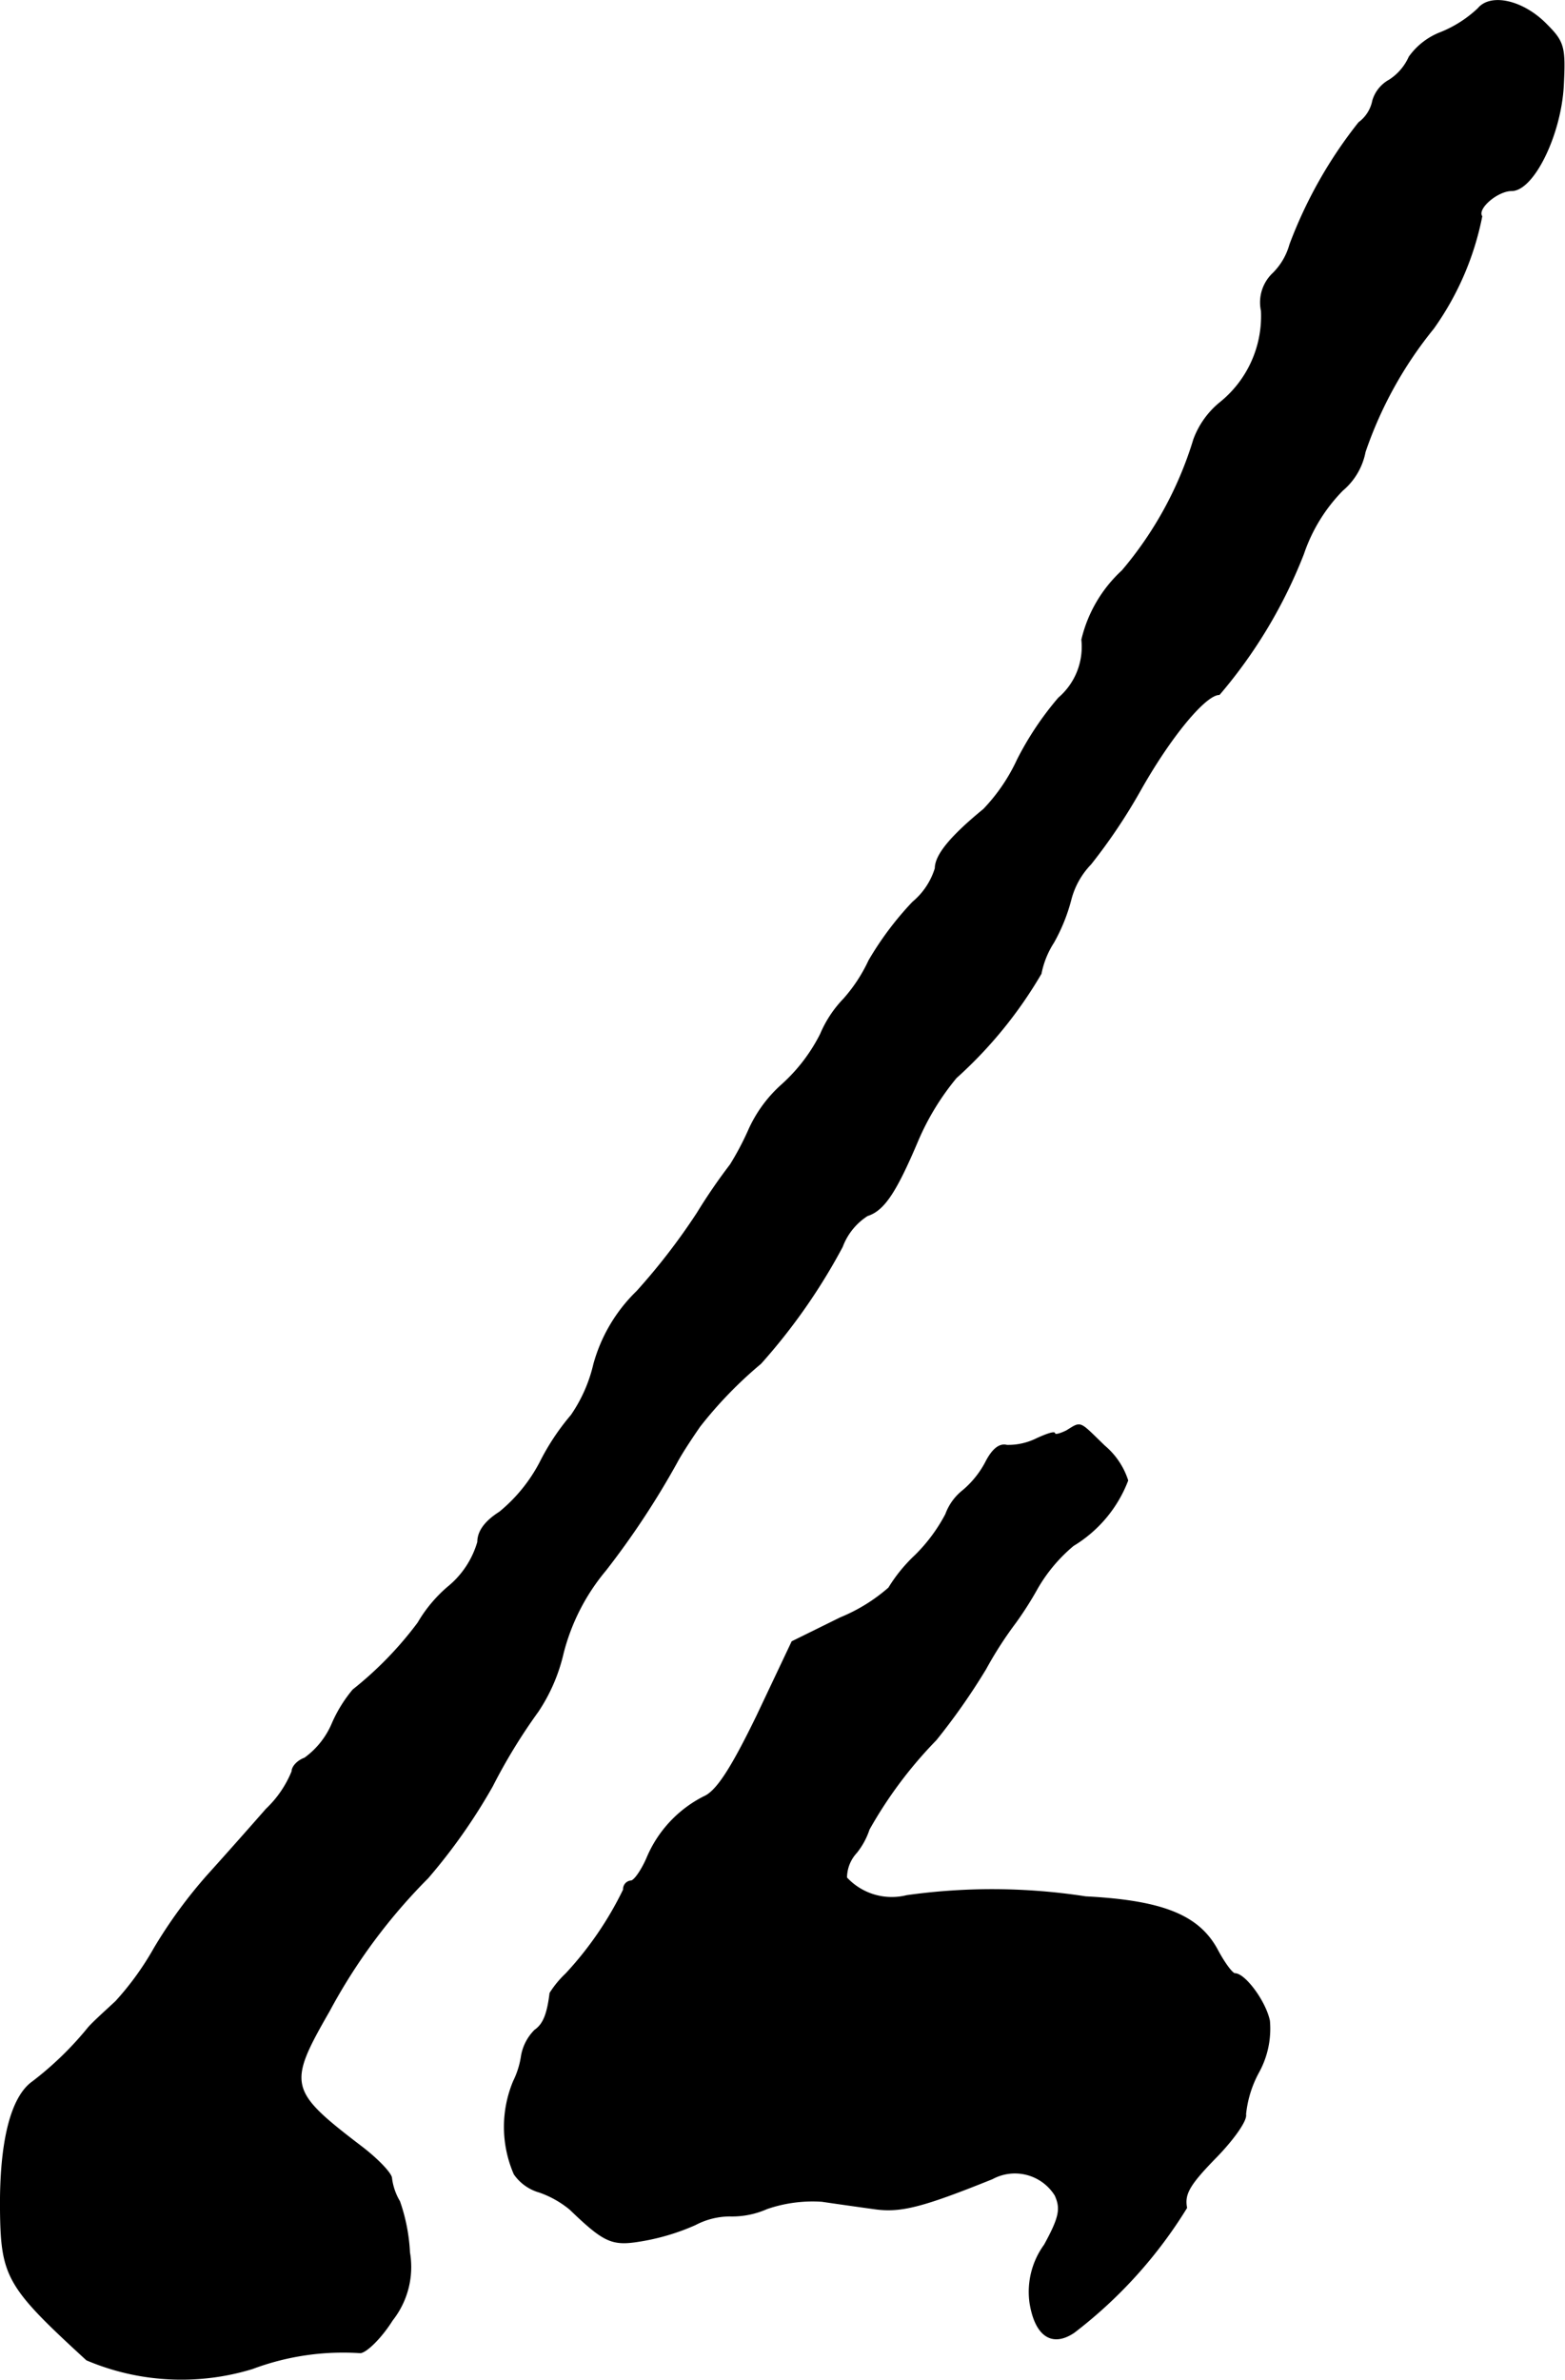 <?xml version="1.0" encoding="UTF-8"?>
<svg xmlns="http://www.w3.org/2000/svg"
     version="1.1"
     width="5.044mm"
     height="7.668mm"
     viewBox="0 0 14.299 21.737">
   <defs>
      <style type="text/css"><![CDATA[
      .a {
        stroke: #000;
        stroke-linecap: round;
        stroke-linejoin: round;
        stroke-width: 0.01px;
      }
    ]]></style>
   </defs>
   <path class="a"
         d="M13.506.078A1.09,1.09,0,0,1,13.167.296a.631.631,0,0,0-.291.224.489.489,0,0,1-.182.212A.314.314,0,0,0,12.543.92a.327.327,0,0,1-.127.2,4.104,4.104,0,0,0-.63,1.114.595.595,0,0,1-.151.26.365.365,0,0,0-.109.345,1.015,1.015,0,0,1-.382.842.782.782,0,0,0-.236.333,3.361,3.361,0,0,1-.654,1.199,1.245,1.245,0,0,0-.369.63.615.615,0,0,1-.212.533,2.848,2.848,0,0,0-.376.563,1.666,1.666,0,0,1-.309.454c-.303.248-.442.418-.442.539a.652.652,0,0,1-.206.309,2.901,2.901,0,0,0-.4.533,1.443,1.443,0,0,1-.23.351,1.054,1.054,0,0,0-.212.321,1.57,1.57,0,0,1-.351.46,1.221,1.221,0,0,0-.309.424,2.608,2.608,0,0,1-.164.309,5.18,5.18,0,0,0-.303.442,5.831,5.831,0,0,1-.551.715,1.466,1.466,0,0,0-.394.666,1.367,1.367,0,0,1-.206.466,2.155,2.155,0,0,0-.285.43,1.462,1.462,0,0,1-.369.454q-.2.127-.2.273a.826.826,0,0,1-.273.412,1.275,1.275,0,0,0-.273.327,3.287,3.287,0,0,1-.594.612,1.261,1.261,0,0,0-.188.303.751.751,0,0,1-.254.321c-.067.024-.115.079-.115.121a.986.986,0,0,1-.236.345c-.127.145-.363.412-.533.6a4.404,4.404,0,0,0-.491.672,2.655,2.655,0,0,1-.351.485c-.085.079-.2.182-.248.236A3.007,3.007,0,0,1,.296,19.018c-.194.139-.297.545-.291,1.163s.061.709.787,1.375a2.215,2.215,0,0,0,1.514.079,2.359,2.359,0,0,1,.987-.145c.055-.006.188-.133.291-.297a.784.784,0,0,0,.157-.618,1.651,1.651,0,0,0-.091-.466.548.548,0,0,1-.073-.212c0-.042-.127-.176-.279-.291-.666-.509-.678-.563-.291-1.236a5.212,5.212,0,0,1,.902-1.217,5.234,5.234,0,0,0,.588-.836,5.155,5.155,0,0,1,.418-.684,1.607,1.607,0,0,0,.23-.533,1.913,1.913,0,0,1,.388-.757,7.542,7.542,0,0,0,.648-.981c.048-.091.145-.236.212-.333a3.794,3.794,0,0,1,.557-.575,5.43,5.43,0,0,0,.745-1.066.577.577,0,0,1,.23-.285c.151-.048.26-.212.46-.684a2.338,2.338,0,0,1,.351-.575,3.964,3.964,0,0,0,.775-.951.812.812,0,0,1,.115-.285,1.629,1.629,0,0,0,.157-.388.727.727,0,0,1,.182-.327,5.148,5.148,0,0,0,.448-.666c.279-.497.6-.884.727-.884a4.484,4.484,0,0,0,.769-1.284,1.524,1.524,0,0,1,.357-.581.61.61,0,0,0,.206-.351,3.657,3.657,0,0,1,.624-1.127,2.645,2.645,0,0,0,.442-1.024c-.048-.073.145-.236.273-.236.2,0,.448-.509.472-.957.018-.351.006-.4-.151-.557C13.918.005,13.621-.061,13.506.078Z"/>
   <path class="a"
         d="M9.745,13.07c-.061.03-.109.042-.109.024s-.073.006-.164.048a.587.587,0,0,1-.273.061c-.067-.018-.133.036-.194.157a.861.861,0,0,1-.212.26.488.488,0,0,0-.151.212,1.525,1.525,0,0,1-.279.376,1.429,1.429,0,0,0-.242.297,1.575,1.575,0,0,1-.442.273l-.442.218-.321.678c-.236.485-.369.69-.485.739a1.105,1.105,0,0,0-.521.563c-.048.109-.115.206-.145.206a.074.074,0,0,0-.067.079,3.137,3.137,0,0,1-.527.769.908.908,0,0,0-.145.176c-.024.194-.061.285-.139.339a.438.438,0,0,0-.121.23.78.78,0,0,1-.073.236,1.081,1.081,0,0,0,.006.848.418.418,0,0,0,.23.164.912.912,0,0,1,.279.157c.309.297.382.333.636.291a2.031,2.031,0,0,0,.509-.151.684.684,0,0,1,.315-.079.784.784,0,0,0,.339-.067,1.281,1.281,0,0,1,.503-.067c.121.018.333.048.472.067.242.036.436-.012,1.084-.273a.434.434,0,0,1,.575.151c.055.121.042.2-.097.454a.728.728,0,0,0-.133.527c.048.303.2.406.4.273a4.2,4.2,0,0,0,1.03-1.139c-.024-.127.024-.212.279-.472.151-.157.273-.327.26-.382a1.017,1.017,0,0,1,.121-.388.823.823,0,0,0,.097-.466c-.036-.176-.224-.43-.315-.43-.024,0-.097-.097-.164-.224-.17-.309-.497-.442-1.199-.478A5.591,5.591,0,0,0,8.285,17.316a.564.564,0,0,1-.551-.164.34.34,0,0,1,.091-.23.678.678,0,0,0,.115-.212,3.92,3.92,0,0,1,.612-.818,5.898,5.898,0,0,0,.454-.648,3.511,3.511,0,0,1,.273-.424,3.149,3.149,0,0,0,.2-.315,1.459,1.459,0,0,1,.327-.388,1.189,1.189,0,0,0,.497-.594.686.686,0,0,0-.212-.315C9.854,12.979,9.884,12.985,9.745,13.07Z"/>
</svg>

